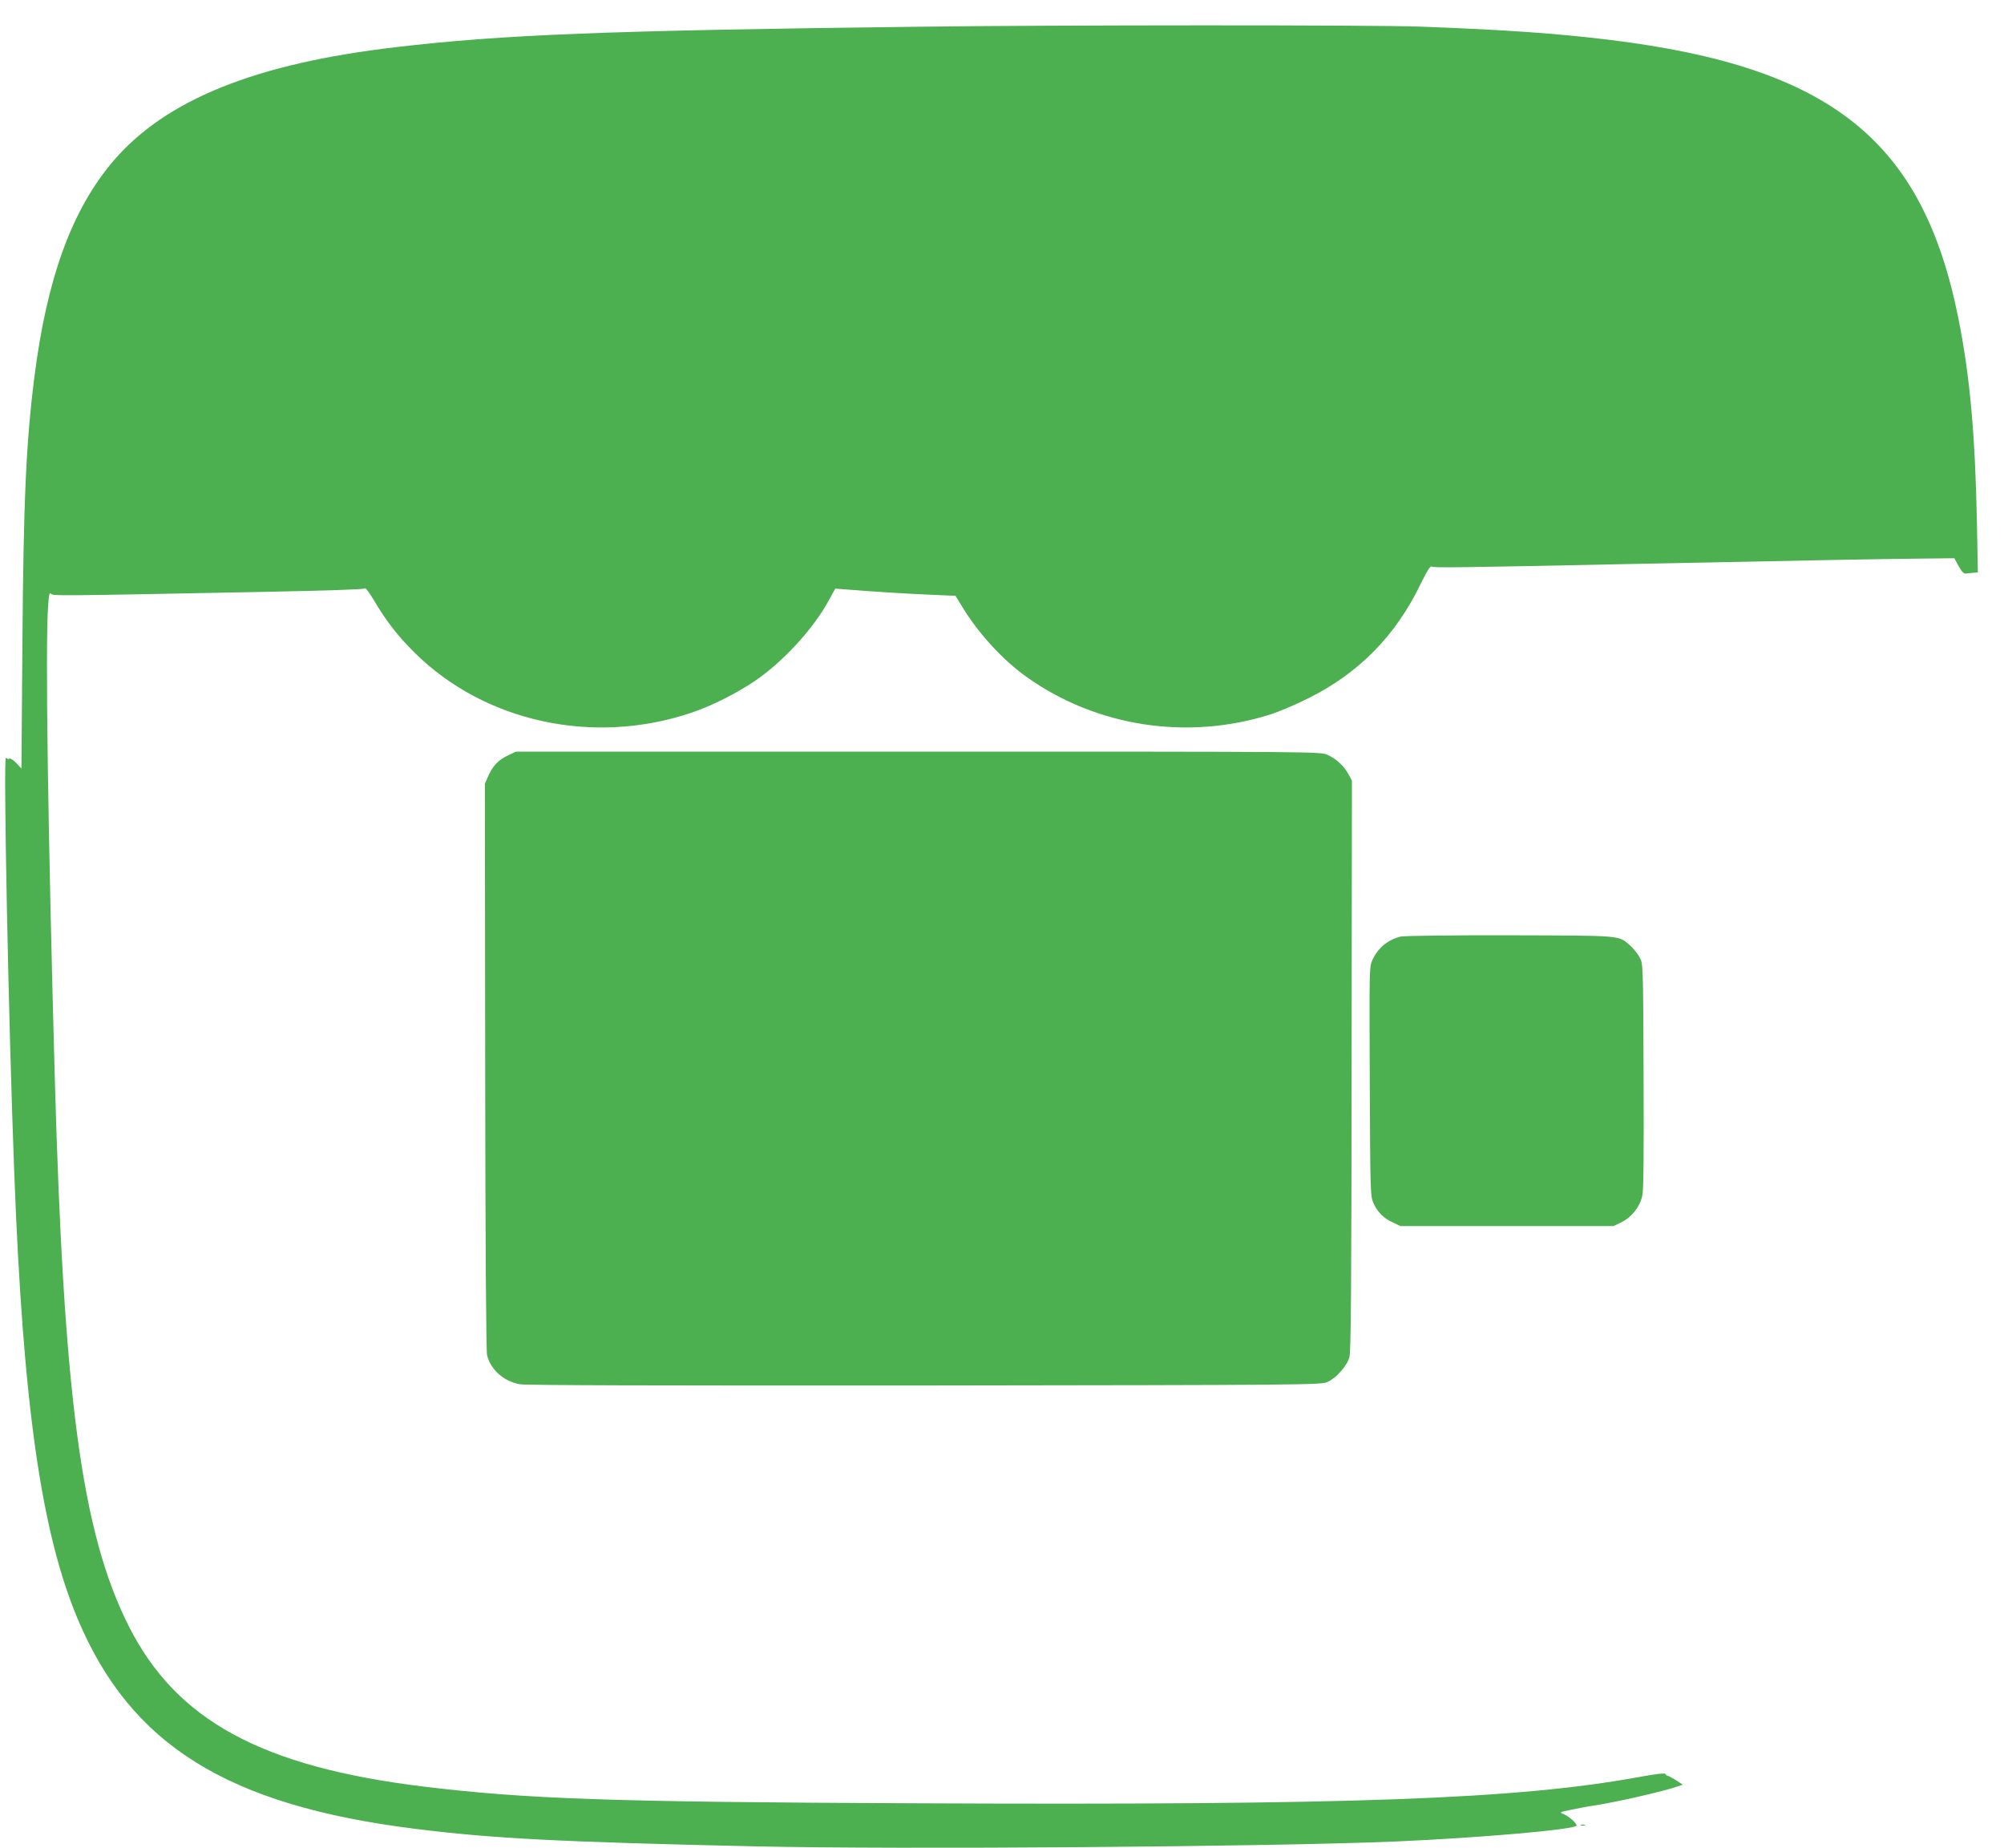 <?xml version="1.0" standalone="no"?>
<!DOCTYPE svg PUBLIC "-//W3C//DTD SVG 20010904//EN"
 "http://www.w3.org/TR/2001/REC-SVG-20010904/DTD/svg10.dtd">
<svg version="1.0" xmlns="http://www.w3.org/2000/svg"
 width="1280pt" height="1180pt" viewBox="0 0 1280 1180"
 preserveAspectRatio="xMidYMid meet">
<g transform="translate(0,1180) scale(0.1,-0.1)"
fill="#4caf50" stroke="none">
<path d="M5840 11629 c-1969 -24 -2627 -50 -3310 -130 -897 -104 -1472 -336
-1806 -727 -264 -309 -424 -747 -504 -1377 -54 -427 -70 -789 -77 -1722 l-6
-781 -33 35 c-19 20 -38 32 -45 28 -6 -4 -16 -1 -21 6 -18 26 16 -1686 53
-2651 56 -1480 172 -2291 404 -2846 339 -808 957 -1193 2155 -1343 497 -62
918 -84 2170 -112 940 -21 3280 -3 4095 31 534 23 1155 77 1155 102 0 15 -48
58 -81 72 -30 13 -30 13 48 29 43 9 109 22 148 27 146 23 436 89 532 122 l31
11 -44 29 c-25 15 -49 28 -54 28 -4 0 -10 5 -12 11 -2 7 -59 1 -173 -20 -782
-142 -1839 -180 -4630 -167 -1927 8 -2470 27 -3125 106 -1042 127 -1586 424
-1890 1030 -298 595 -413 1452 -470 3495 -44 1594 -61 2749 -43 3008 5 81 8
96 19 85 14 -14 17 -14 1349 12 409 8 652 16 656 22 4 6 30 -29 59 -78 77
-131 152 -227 260 -334 447 -441 1137 -591 1759 -384 131 43 296 126 415 207
179 122 371 332 468 510 l43 78 65 -5 c143 -12 393 -28 544 -34 l159 -7 41
-67 c105 -173 260 -342 413 -451 449 -320 1033 -408 1565 -237 51 17 156 61
233 100 324 160 561 402 720 733 40 82 61 115 69 109 11 -9 153 -7 1356 18
1022 21 1611 32 1794 33 l189 2 27 -50 c20 -36 33 -49 46 -48 11 2 32 4 48 5
l29 3 -6 320 c-11 560 -45 936 -118 1300 -227 1138 -812 1606 -2224 1780 -345
42 -672 65 -1215 85 -301 11 -2304 11 -3230 -1z"/>
<path d="M3245 6976 c-62 -29 -97 -66 -126 -131 l-22 -50 2 -1805 c1 -1173 6
-1819 12 -1845 24 -93 106 -166 209 -185 38 -7 890 -9 2585 -8 2442 3 2531 4
2573 22 55 24 126 103 141 159 10 33 13 461 14 1863 l2 1819 -22 40 c-28 53
-78 99 -133 124 -45 21 -52 21 -2615 21 l-2570 0 -50 -24z"/>
<path d="M8947 5819 c-81 -19 -145 -72 -181 -149 -20 -45 -20 -51 -17 -775 3
-700 4 -732 22 -775 27 -60 63 -98 124 -126 l50 -24 681 0 680 0 53 26 c64 32
116 98 131 169 8 35 10 272 8 765 -3 714 -3 715 -25 756 -12 22 -39 56 -59 74
-78 68 -40 65 -769 67 -369 1 -677 -3 -698 -8z"/>
<path d="M10098 143 c6 -2 18 -2 25 0 6 3 1 5 -13 5 -14 0 -19 -2 -12 -5z"/>
</g>
</svg>
